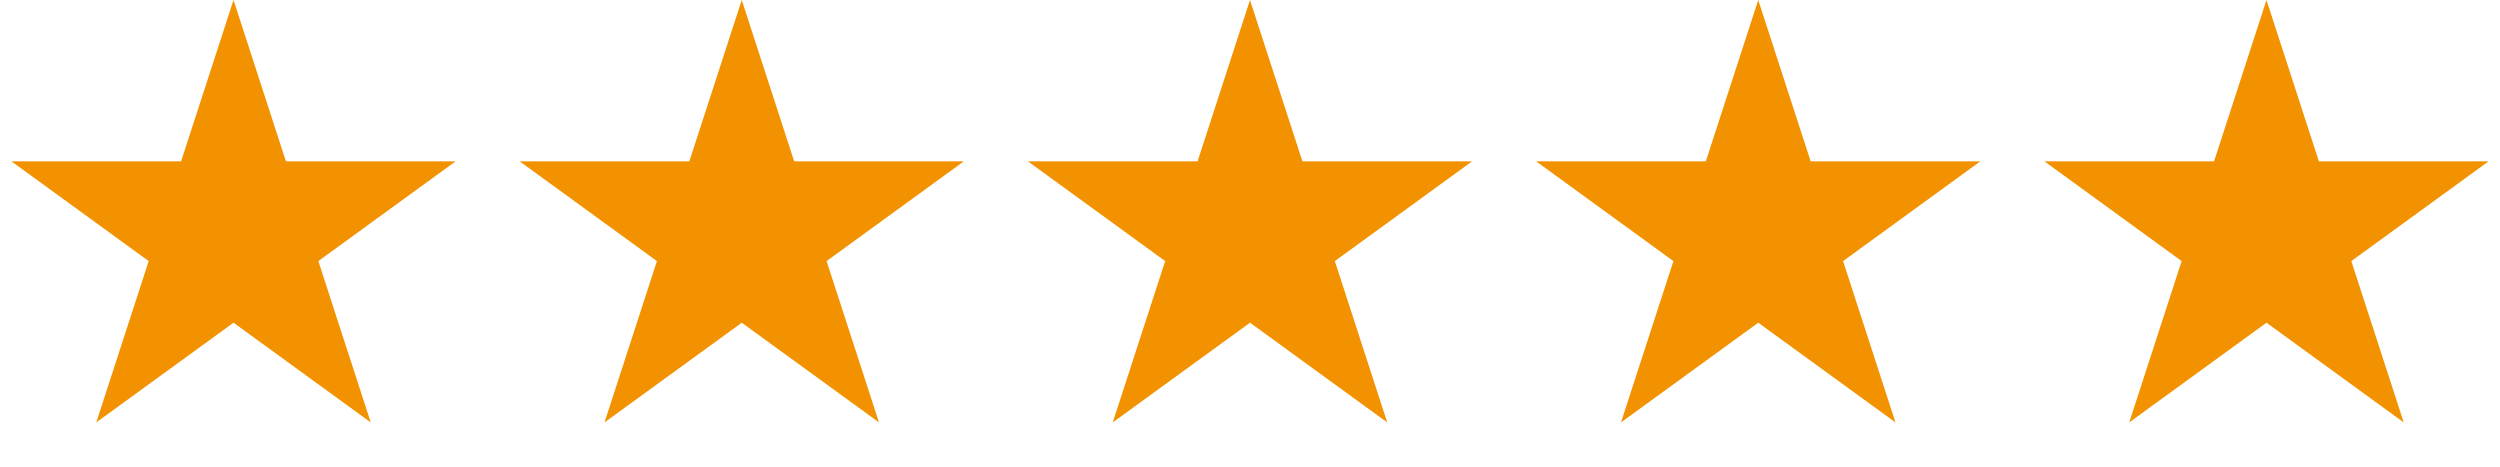 <?xml version="1.0" encoding="UTF-8"?> <svg xmlns="http://www.w3.org/2000/svg" width="182" height="34" viewBox="0 0 182 34" fill="none"><path d="M20.341 11.901L20.453 12.247H31.628L22.882 18.602L22.588 18.815L22.7 19.161L26.04 29.443L17.294 23.089L17 22.875L16.706 23.089L7.959 29.443L11.3 19.161L11.412 18.815L11.118 18.602L2.372 12.247H13.547L13.659 11.901L17 1.618L20.341 11.901Z" fill="#F39200" stroke="#F39200"></path><path d="M57.341 11.901L57.453 12.247H68.628L59.882 18.602L59.588 18.815L59.7 19.161L63.04 29.443L54.294 23.089L54 22.875L53.706 23.089L44.959 29.443L48.3 19.161L48.412 18.815L48.118 18.602L39.372 12.247H50.547L50.659 11.901L54 1.618L57.341 11.901Z" fill="#F39200" stroke="#F39200"></path><path d="M94.341 11.901L94.453 12.247H105.628L96.882 18.602L96.588 18.815L96.7 19.161L100.04 29.443L91.294 23.089L91 22.875L90.706 23.089L81.959 29.443L85.3 19.161L85.412 18.815L85.118 18.602L76.372 12.247H87.547L87.659 11.901L91 1.618L94.341 11.901Z" fill="#F39200" stroke="#F39200"></path><path d="M131.341 11.901L131.453 12.247H142.628L133.882 18.602L133.588 18.815L133.7 19.161L137.04 29.443L128.294 23.089L128 22.875L127.706 23.089L118.959 29.443L122.3 19.161L122.412 18.815L122.118 18.602L113.372 12.247H124.547L124.659 11.901L128 1.618L131.341 11.901Z" fill="#F39200" stroke="#F39200"></path><path d="M168.341 11.901L168.453 12.247H179.628L170.882 18.602L170.588 18.815L170.7 19.161L174.04 29.443L165.294 23.089L165 22.875L164.706 23.089L155.959 29.443L159.3 19.161L159.412 18.815L159.118 18.602L150.372 12.247H161.547L161.659 11.901L165 1.618L168.341 11.901Z" fill="#F39200" stroke="#F39200"></path></svg> 